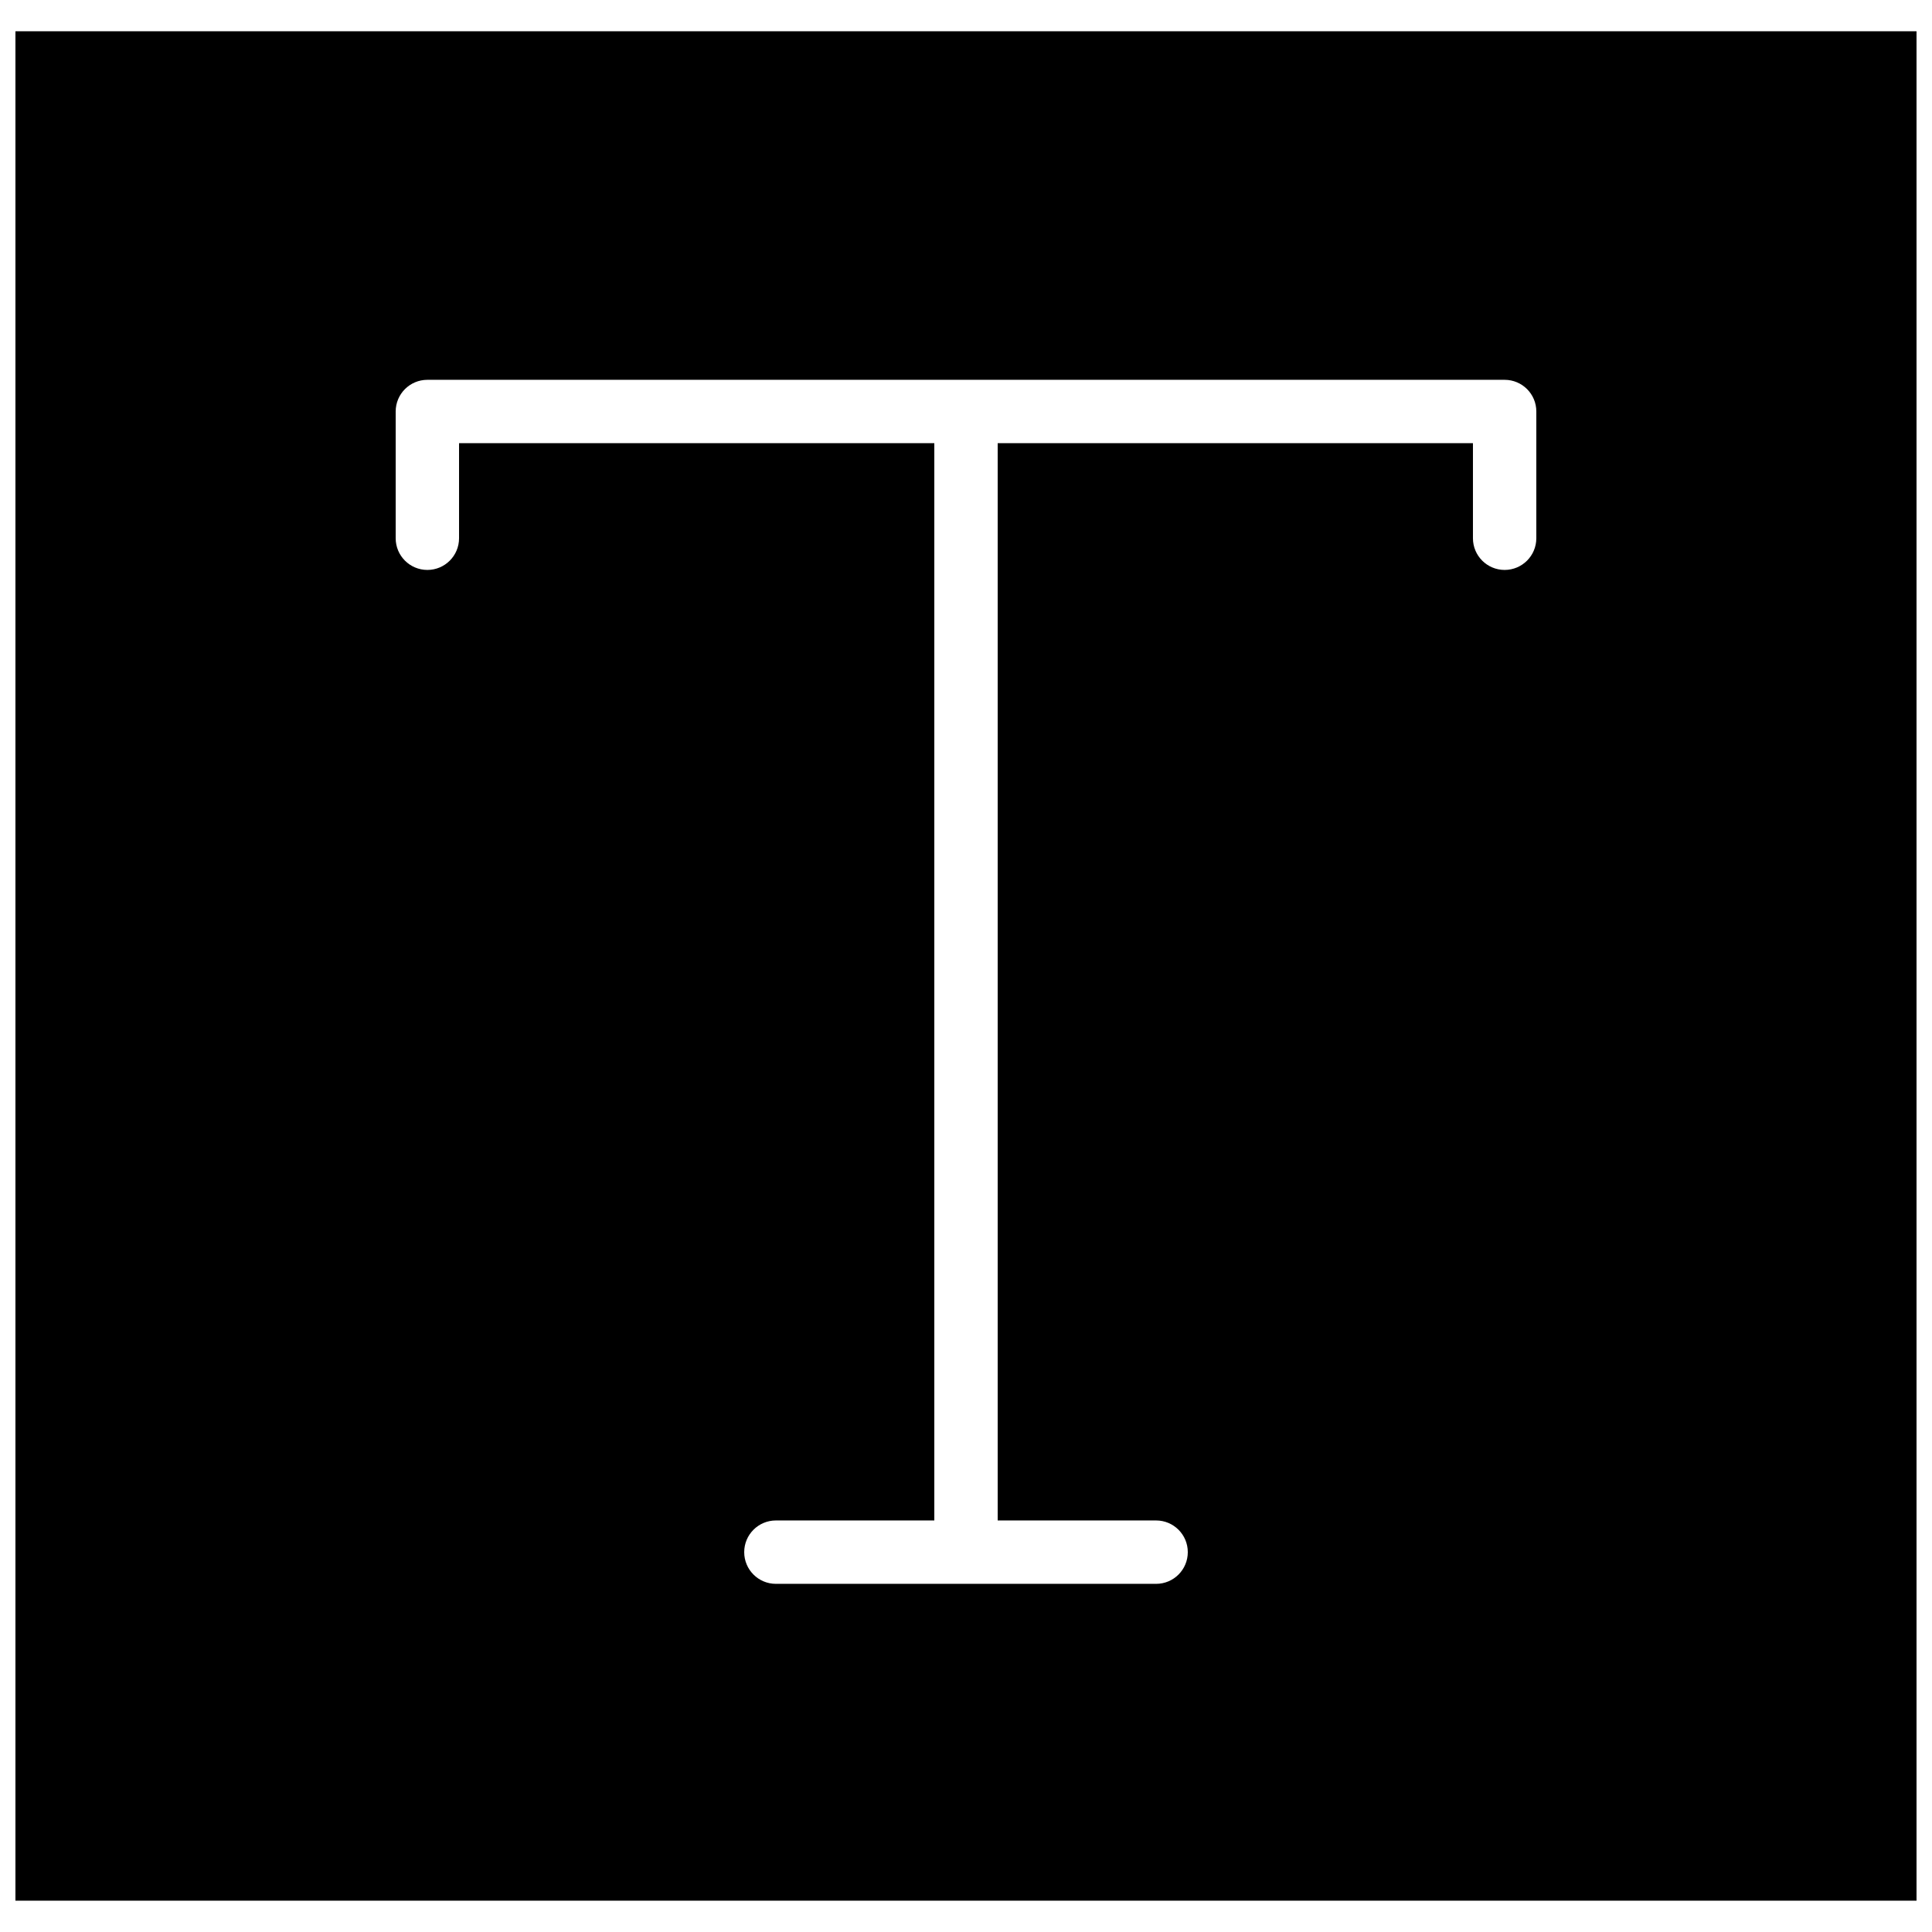 <?xml version="1.0" encoding="UTF-8"?>
<!-- Uploaded to: SVG Repo, www.svgrepo.com, Generator: SVG Repo Mixer Tools -->
<svg width="800px" height="800px" version="1.1" viewBox="144 144 512 512" xmlns="http://www.w3.org/2000/svg">
 <defs>
  <clipPath id="a">
   <path d="m148.09 152h503.81v496h-503.81z"/>
  </clipPath>
 </defs>
 <g clip-path="url(#a)">
  <path d="m148.09 647.7h503.81v-495.41h-503.81zm403.05-361.06c0 4.644-3.762 8.398-8.395 8.398-4.637 0-8.398-3.754-8.398-8.398v-25.191h-125.95v285.49h41.984c4.637 0 8.398 3.754 8.398 8.398 0 4.644-3.762 8.398-8.398 8.398h-100.76c-4.633 0-8.395-3.754-8.395-8.398 0-4.644 3.762-8.398 8.395-8.398h41.984v-285.49h-125.95v25.191c0 4.644-3.762 8.398-8.395 8.398-4.637 0-8.398-3.754-8.398-8.398v-33.586c0-4.644 3.762-8.398 8.398-8.398h285.49c4.633 0 8.395 3.754 8.395 8.398z" fill-rule="evenodd"/>
 </g>
</svg>